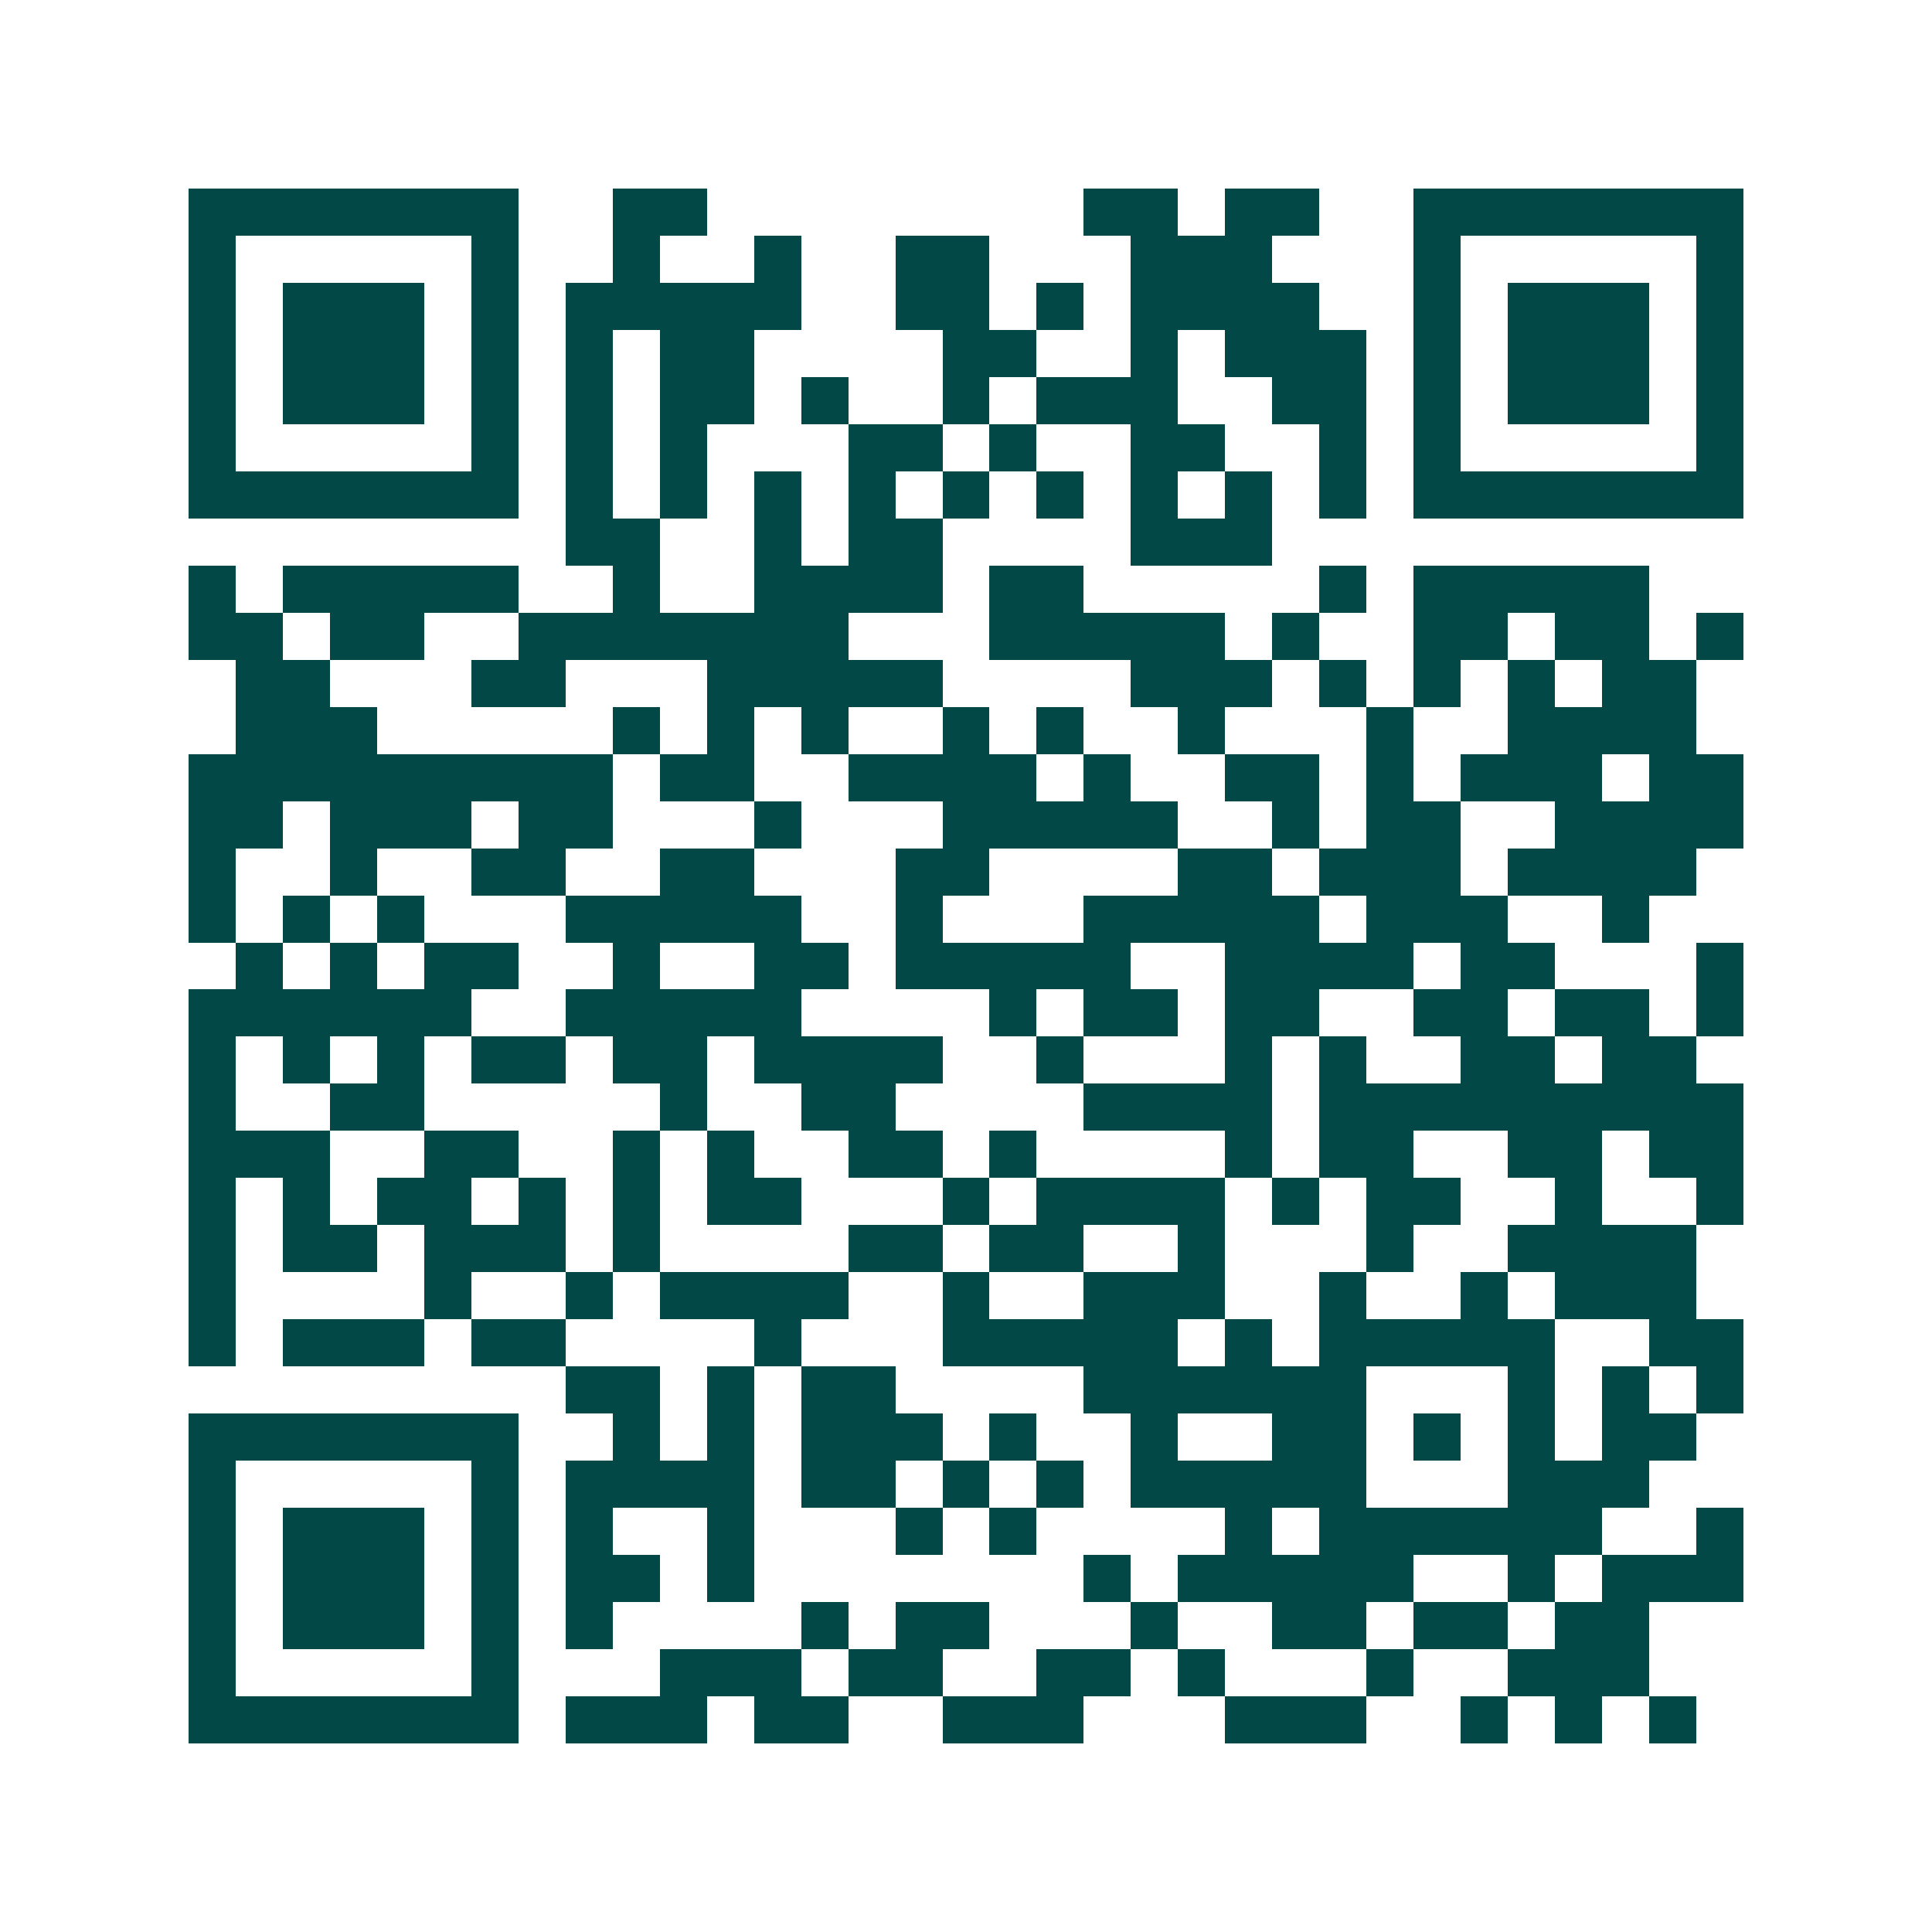 <svg xmlns="http://www.w3.org/2000/svg" width="200" height="200" viewBox="0 0 41 41" shape-rendering="crispEdges"><path fill="#ffffff" d="M0 0h41v41H0z"/><path stroke="#014847" d="M4 4.5h7m2 0h2m8 0h2m1 0h2m2 0h7M4 5.5h1m5 0h1m2 0h1m2 0h1m2 0h2m3 0h3m3 0h1m5 0h1M4 6.5h1m1 0h3m1 0h1m1 0h5m2 0h2m1 0h1m1 0h4m2 0h1m1 0h3m1 0h1M4 7.5h1m1 0h3m1 0h1m1 0h1m1 0h2m4 0h2m2 0h1m1 0h3m1 0h1m1 0h3m1 0h1M4 8.5h1m1 0h3m1 0h1m1 0h1m1 0h2m1 0h1m2 0h1m1 0h3m2 0h2m1 0h1m1 0h3m1 0h1M4 9.5h1m5 0h1m1 0h1m1 0h1m3 0h2m1 0h1m2 0h2m2 0h1m1 0h1m5 0h1M4 10.5h7m1 0h1m1 0h1m1 0h1m1 0h1m1 0h1m1 0h1m1 0h1m1 0h1m1 0h1m1 0h7M12 11.5h2m2 0h1m1 0h2m4 0h3M4 12.5h1m1 0h5m2 0h1m2 0h4m1 0h2m5 0h1m1 0h5M4 13.5h2m1 0h2m2 0h7m3 0h5m1 0h1m2 0h2m1 0h2m1 0h1M5 14.5h2m3 0h2m3 0h5m4 0h3m1 0h1m1 0h1m1 0h1m1 0h2M5 15.5h3m5 0h1m1 0h1m1 0h1m2 0h1m1 0h1m2 0h1m3 0h1m2 0h4M4 16.5h9m1 0h2m2 0h4m1 0h1m2 0h2m1 0h1m1 0h3m1 0h2M4 17.5h2m1 0h3m1 0h2m3 0h1m3 0h5m2 0h1m1 0h2m2 0h4M4 18.5h1m2 0h1m2 0h2m2 0h2m3 0h2m4 0h2m1 0h3m1 0h4M4 19.5h1m1 0h1m1 0h1m3 0h5m2 0h1m3 0h5m1 0h3m2 0h1M5 20.5h1m1 0h1m1 0h2m2 0h1m2 0h2m1 0h5m2 0h4m1 0h2m3 0h1M4 21.5h6m2 0h5m4 0h1m1 0h2m1 0h2m2 0h2m1 0h2m1 0h1M4 22.5h1m1 0h1m1 0h1m1 0h2m1 0h2m1 0h4m2 0h1m3 0h1m1 0h1m2 0h2m1 0h2M4 23.5h1m2 0h2m5 0h1m2 0h2m4 0h4m1 0h9M4 24.5h3m2 0h2m2 0h1m1 0h1m2 0h2m1 0h1m4 0h1m1 0h2m2 0h2m1 0h2M4 25.5h1m1 0h1m1 0h2m1 0h1m1 0h1m1 0h2m3 0h1m1 0h4m1 0h1m1 0h2m2 0h1m2 0h1M4 26.5h1m1 0h2m1 0h3m1 0h1m4 0h2m1 0h2m2 0h1m3 0h1m2 0h4M4 27.5h1m4 0h1m2 0h1m1 0h4m2 0h1m2 0h3m2 0h1m2 0h1m1 0h3M4 28.5h1m1 0h3m1 0h2m4 0h1m3 0h5m1 0h1m1 0h5m2 0h2M12 29.5h2m1 0h1m1 0h2m4 0h6m3 0h1m1 0h1m1 0h1M4 30.5h7m2 0h1m1 0h1m1 0h3m1 0h1m2 0h1m2 0h2m1 0h1m1 0h1m1 0h2M4 31.5h1m5 0h1m1 0h4m1 0h2m1 0h1m1 0h1m1 0h5m3 0h3M4 32.5h1m1 0h3m1 0h1m1 0h1m2 0h1m3 0h1m1 0h1m4 0h1m1 0h6m2 0h1M4 33.5h1m1 0h3m1 0h1m1 0h2m1 0h1m7 0h1m1 0h5m2 0h1m1 0h3M4 34.5h1m1 0h3m1 0h1m1 0h1m4 0h1m1 0h2m3 0h1m2 0h2m1 0h2m1 0h2M4 35.5h1m5 0h1m3 0h3m1 0h2m2 0h2m1 0h1m3 0h1m2 0h3M4 36.5h7m1 0h3m1 0h2m2 0h3m3 0h3m2 0h1m1 0h1m1 0h1"/></svg>

